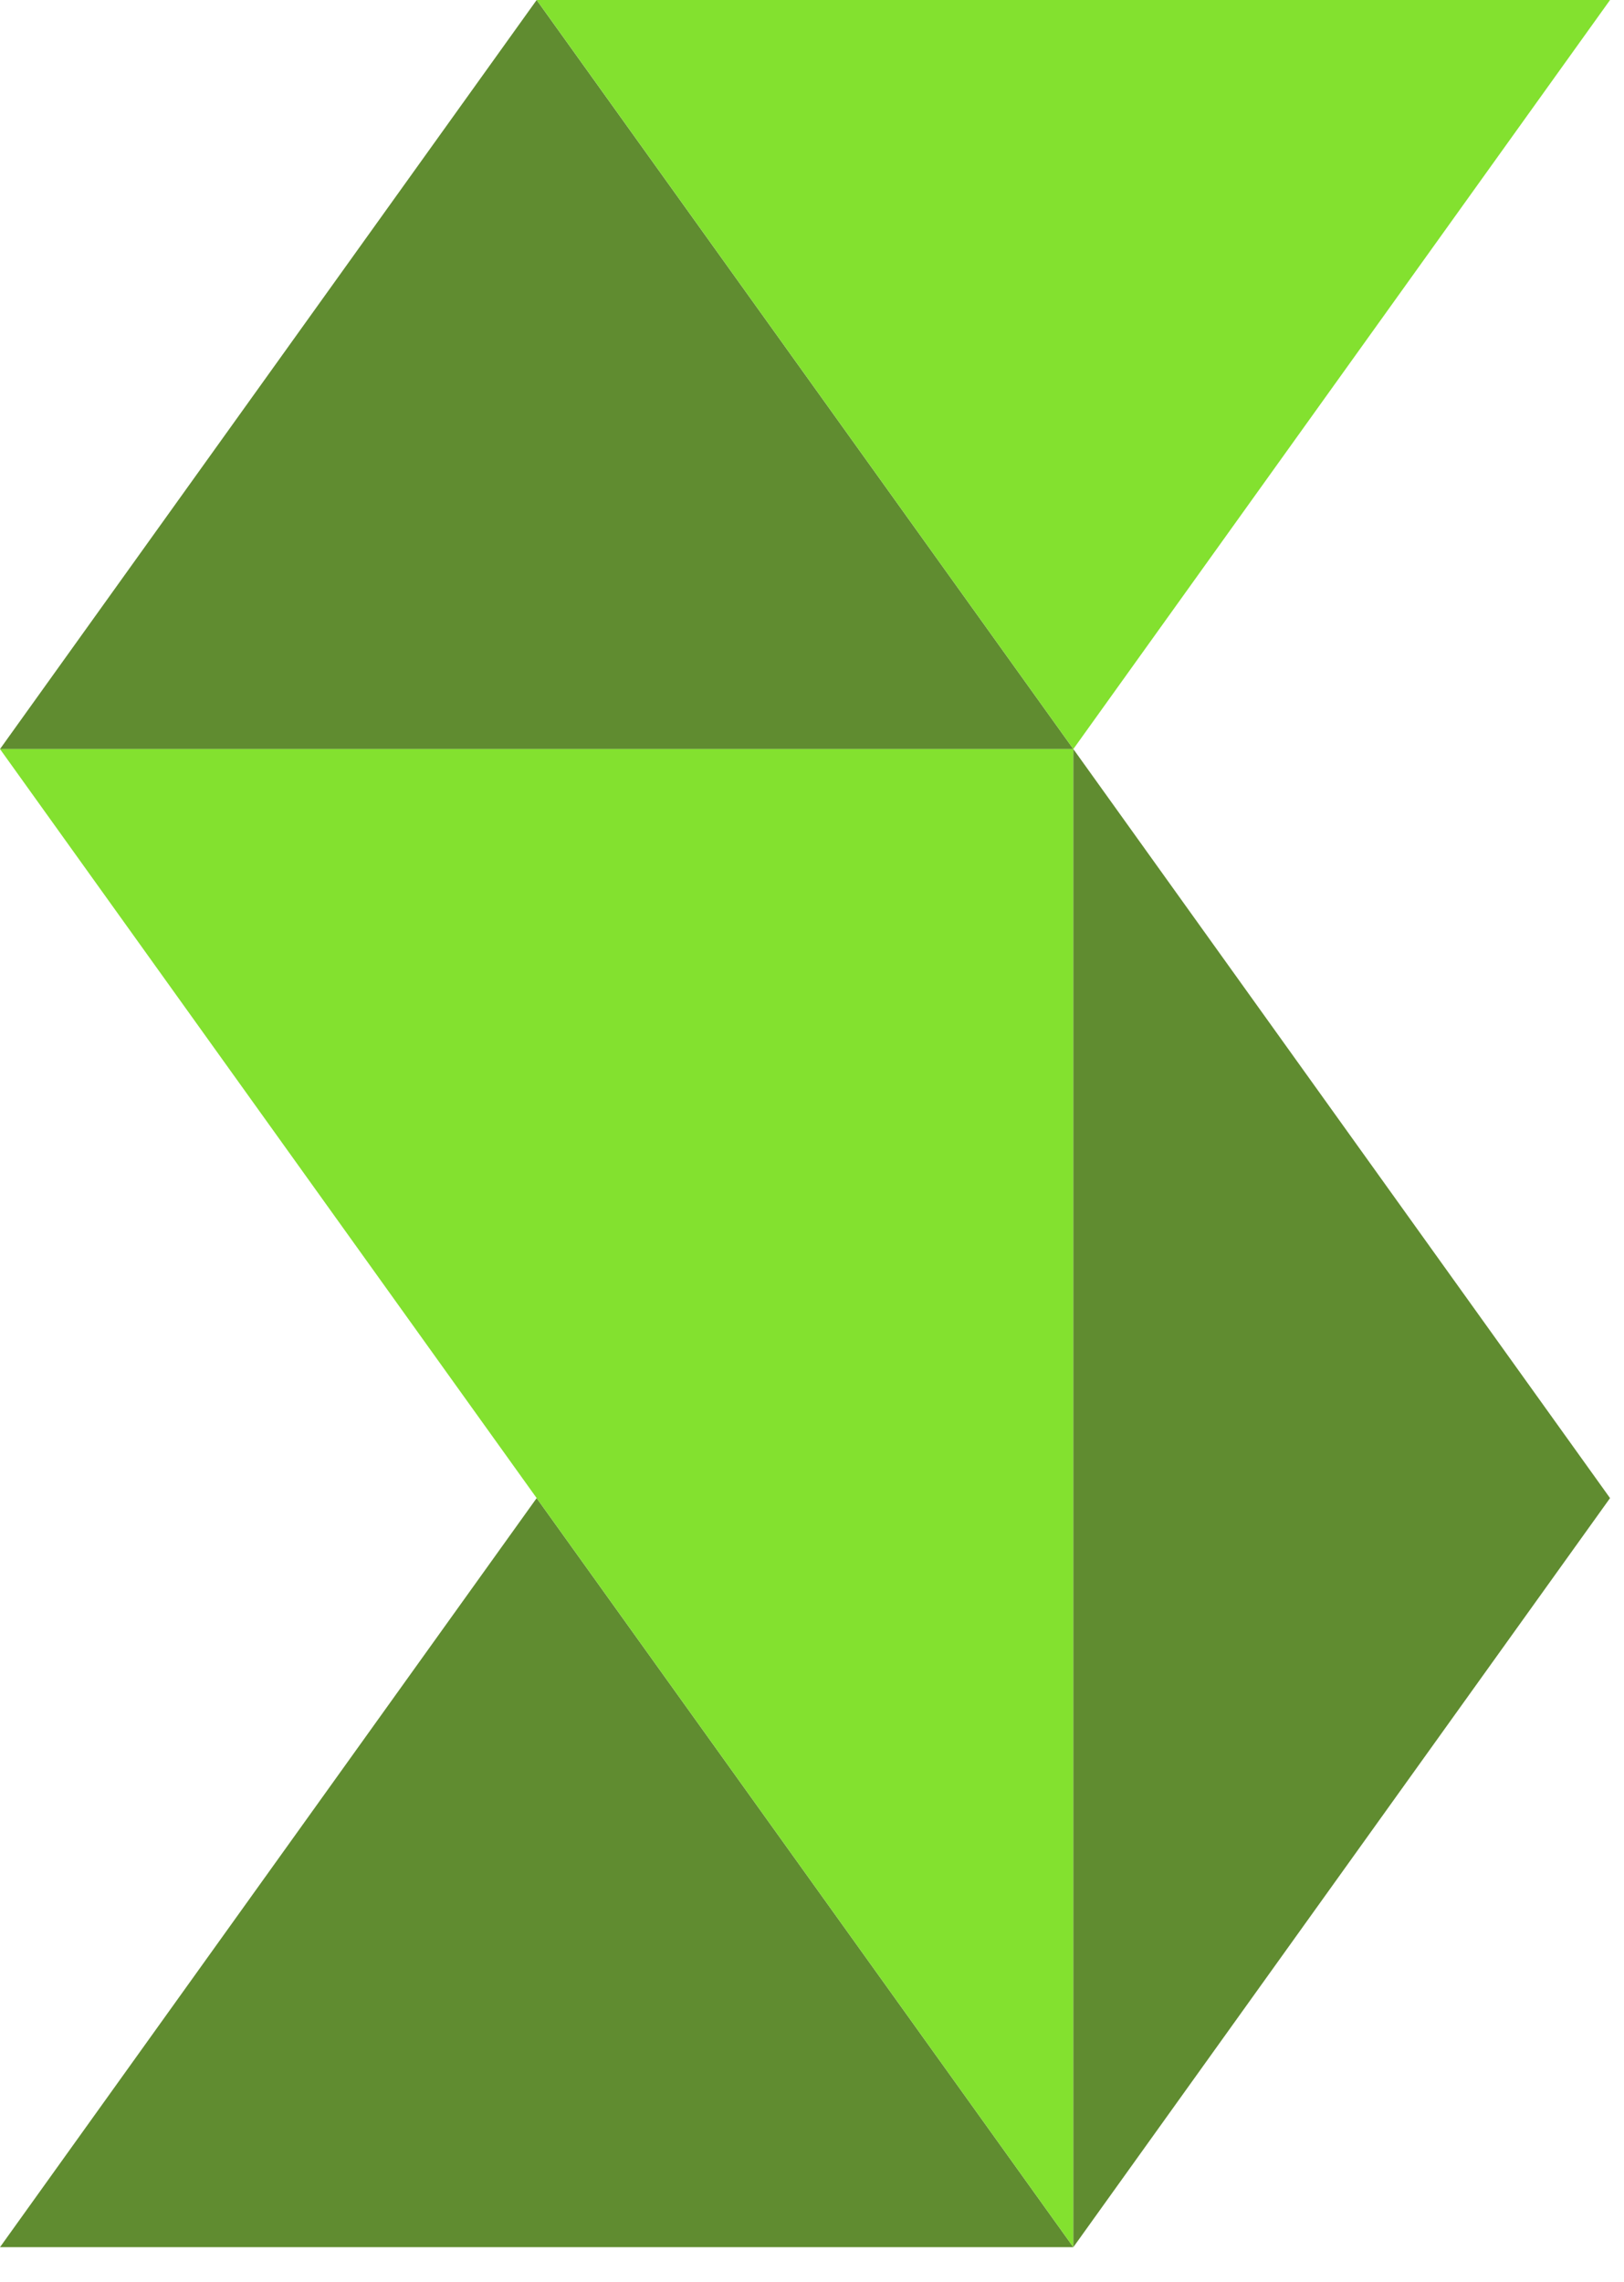 <?xml version="1.0" encoding="UTF-8" standalone="no"?>
<!DOCTYPE svg PUBLIC "-//W3C//DTD SVG 1.1//EN" "http://www.w3.org/Graphics/SVG/1.1/DTD/svg11.dtd">
<svg width="100%" height="100%" viewBox="0 0 42 59" version="1.1" xmlns="http://www.w3.org/2000/svg" xmlns:xlink="http://www.w3.org/1999/xlink" xml:space="preserve" xmlns:serif="http://www.serif.com/" style="fill-rule:evenodd;clip-rule:evenodd;stroke-linejoin:round;stroke-miterlimit:2;">
    <g transform="matrix(1,0,0,1,0,38.734)">
        <path d="M0,19.367L13.879,0L27.759,19.367L0,19.367Z" style="fill:rgb(96,140,48);fill-rule:nonzero;"/>
    </g>
    <g transform="matrix(1,0,0,1,0,0)">
        <path d="M0,19.367L13.879,0L27.759,19.367L0,19.367Z" style="fill:rgb(96,140,48);fill-rule:nonzero;"/>
    </g>
    <g transform="matrix(1,0,0,1,41.639,19.367)">
        <path d="M0,-19.367L-13.88,0L-27.759,-19.367L0,-19.367Z" style="fill:rgb(131,225,47);fill-rule:nonzero;"/>
    </g>
    <g transform="matrix(1,0,0,1,27.759,19.367)">
        <path d="M0,38.734L-27.759,0L0,0L0,38.734Z" style="fill:rgb(131,225,47);fill-rule:nonzero;"/>
    </g>
    <g transform="matrix(1,0,0,1,27.759,58.101)">
        <path d="M0,-38.734L13.88,-19.367L0,0L0,-38.734Z" style="fill:rgb(96,140,48);fill-rule:nonzero;"/>
    </g>
</svg>
